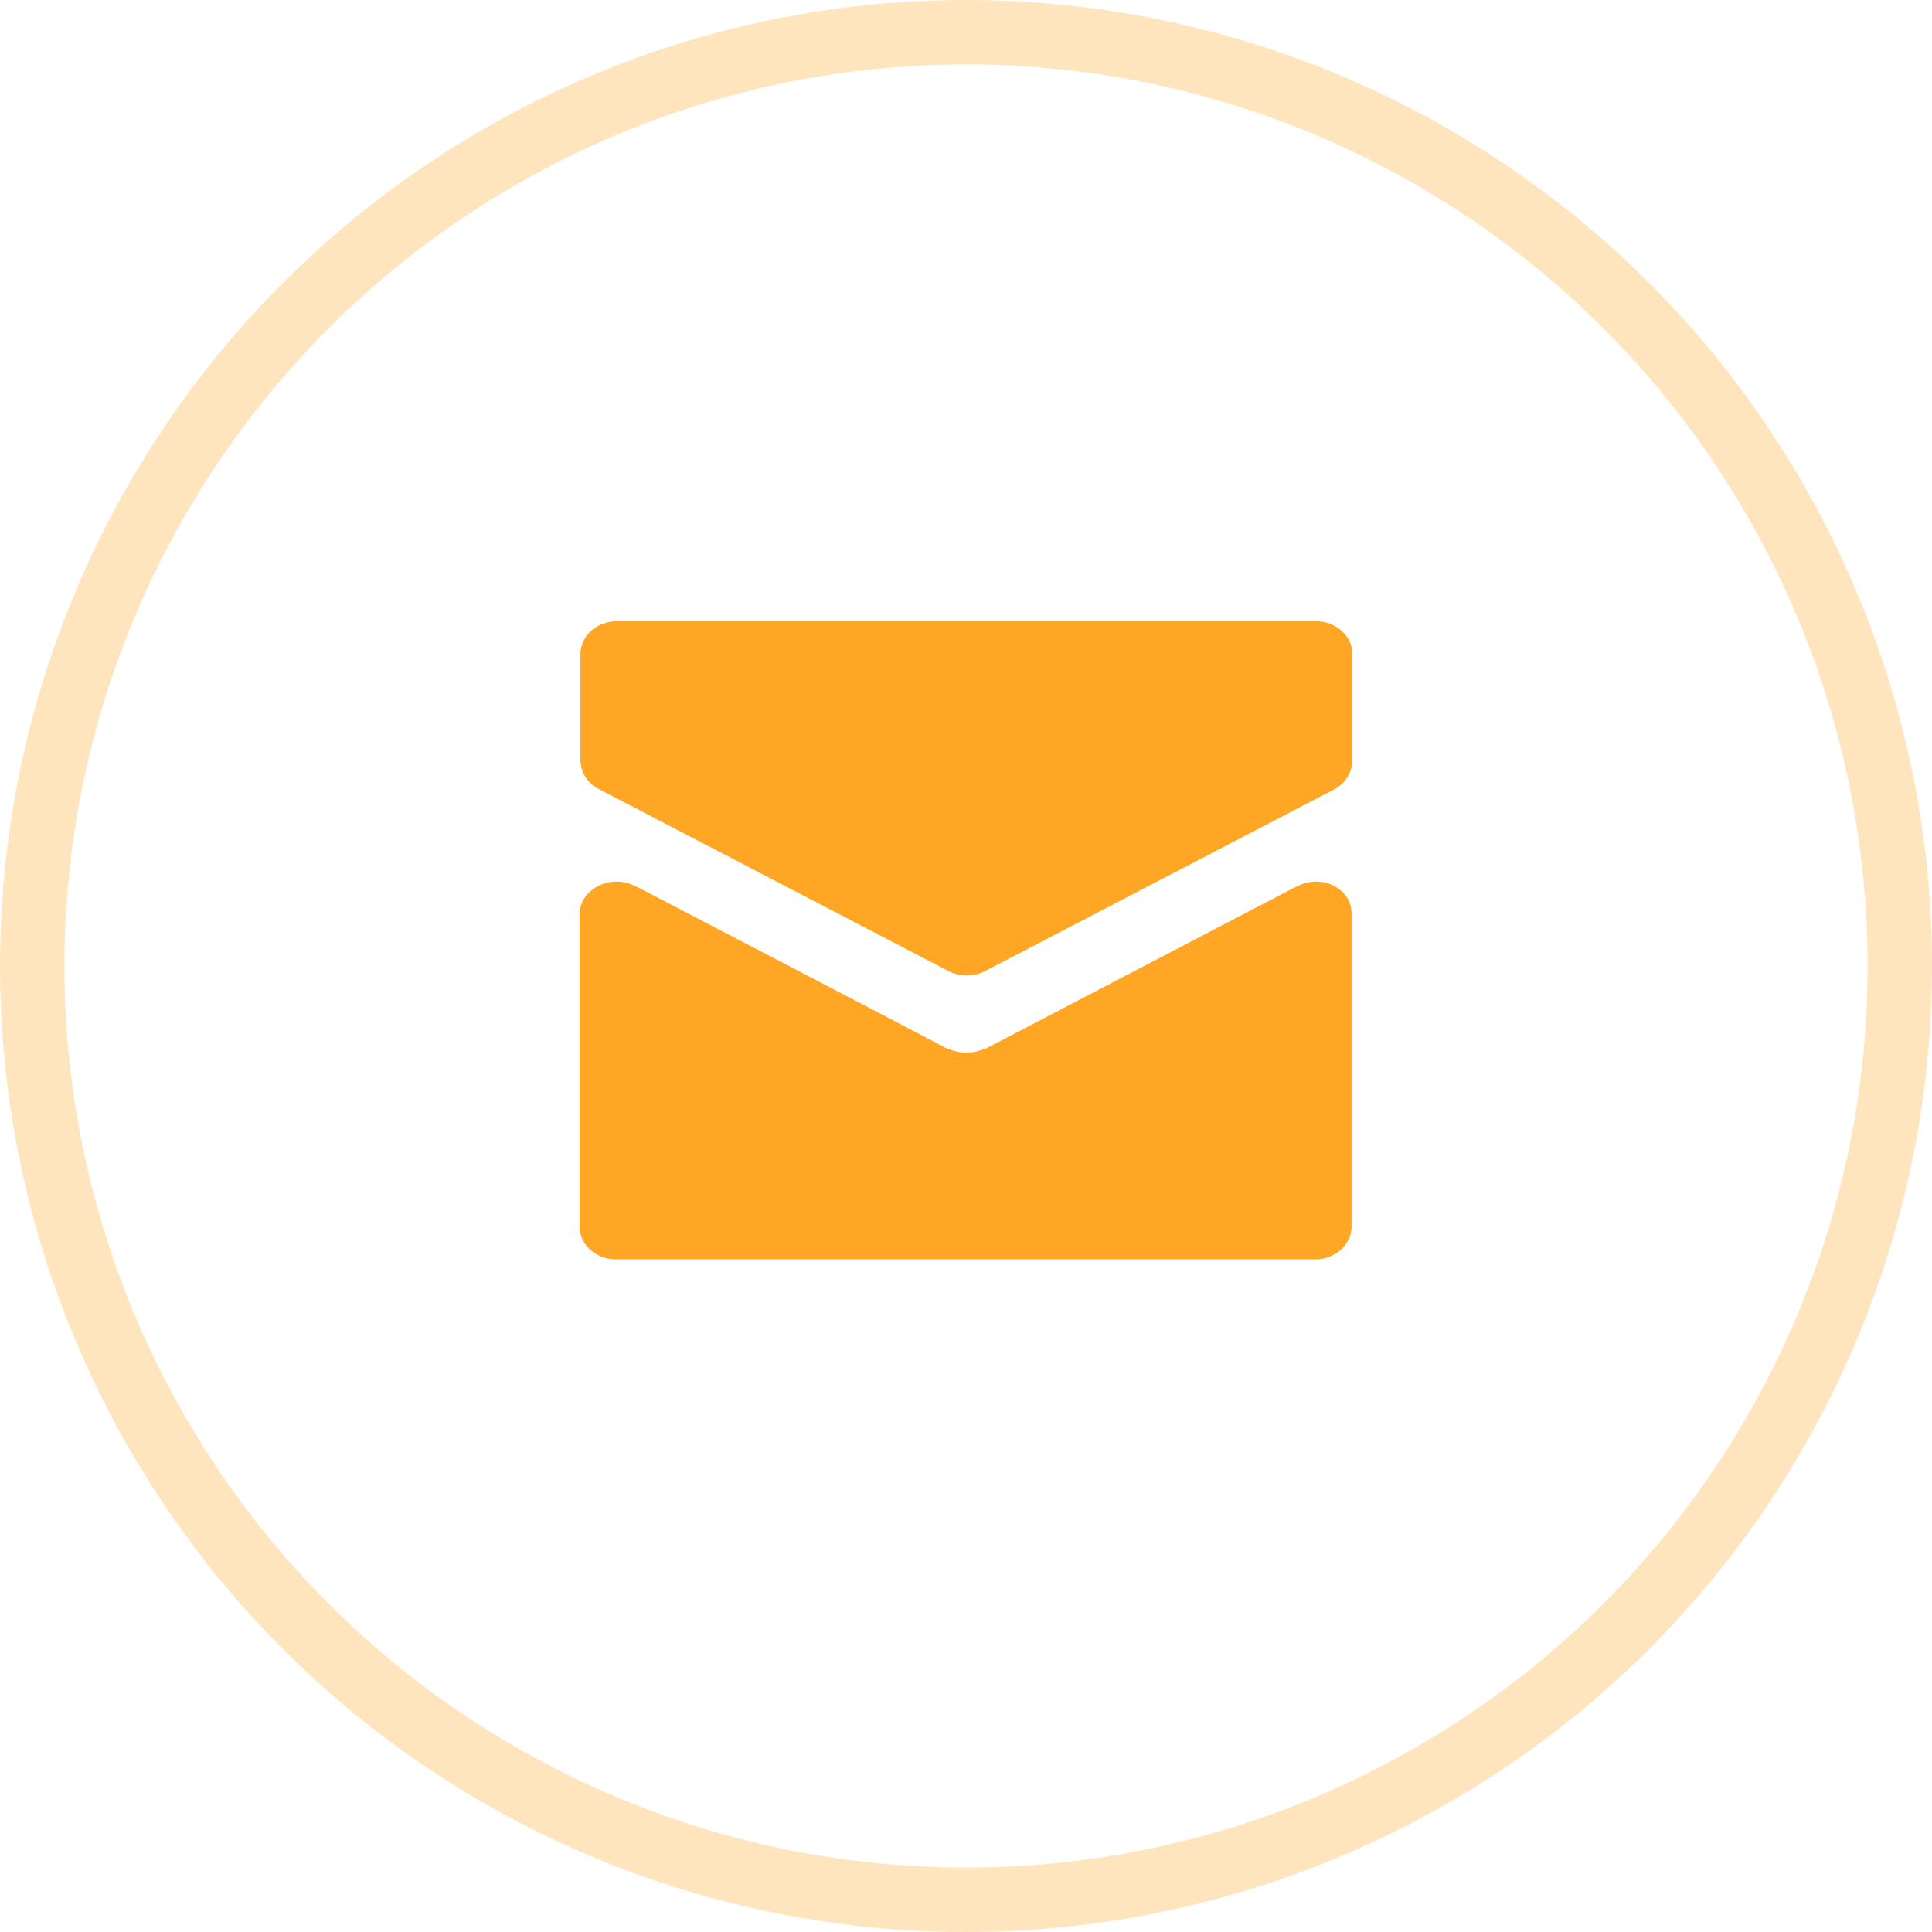 <svg width="30" height="30" fill="none" xmlns="http://www.w3.org/2000/svg"><circle cx="15" cy="15" r="14.5" stroke="#FFA725" stroke-opacity=".3"/><path d="M9.303 12.255a.511.511 0 0 1-.29-.444V10.16c0-.285.252-.513.567-.513h10.852c.316 0 .568.228.568.513v1.651a.523.523 0 0 1-.278.444l-5.426 2.824a.624.624 0 0 1-.567 0l-5.426-2.824Zm10.852 1.503-.076.035-4.757 2.482c-.013.012-.025.012-.038.012a.698.698 0 0 1-.555 0c-.013 0-.025-.012-.038-.012-.316-.17-4.757-2.482-4.757-2.482l-.076-.035c-.379-.193-.858.046-.858.445v4.84c0 .284.252.512.568.512H20.42c.315 0 .567-.228.567-.513v-4.84c.013-.398-.454-.637-.832-.444Z" fill="#FFA725"/></svg>